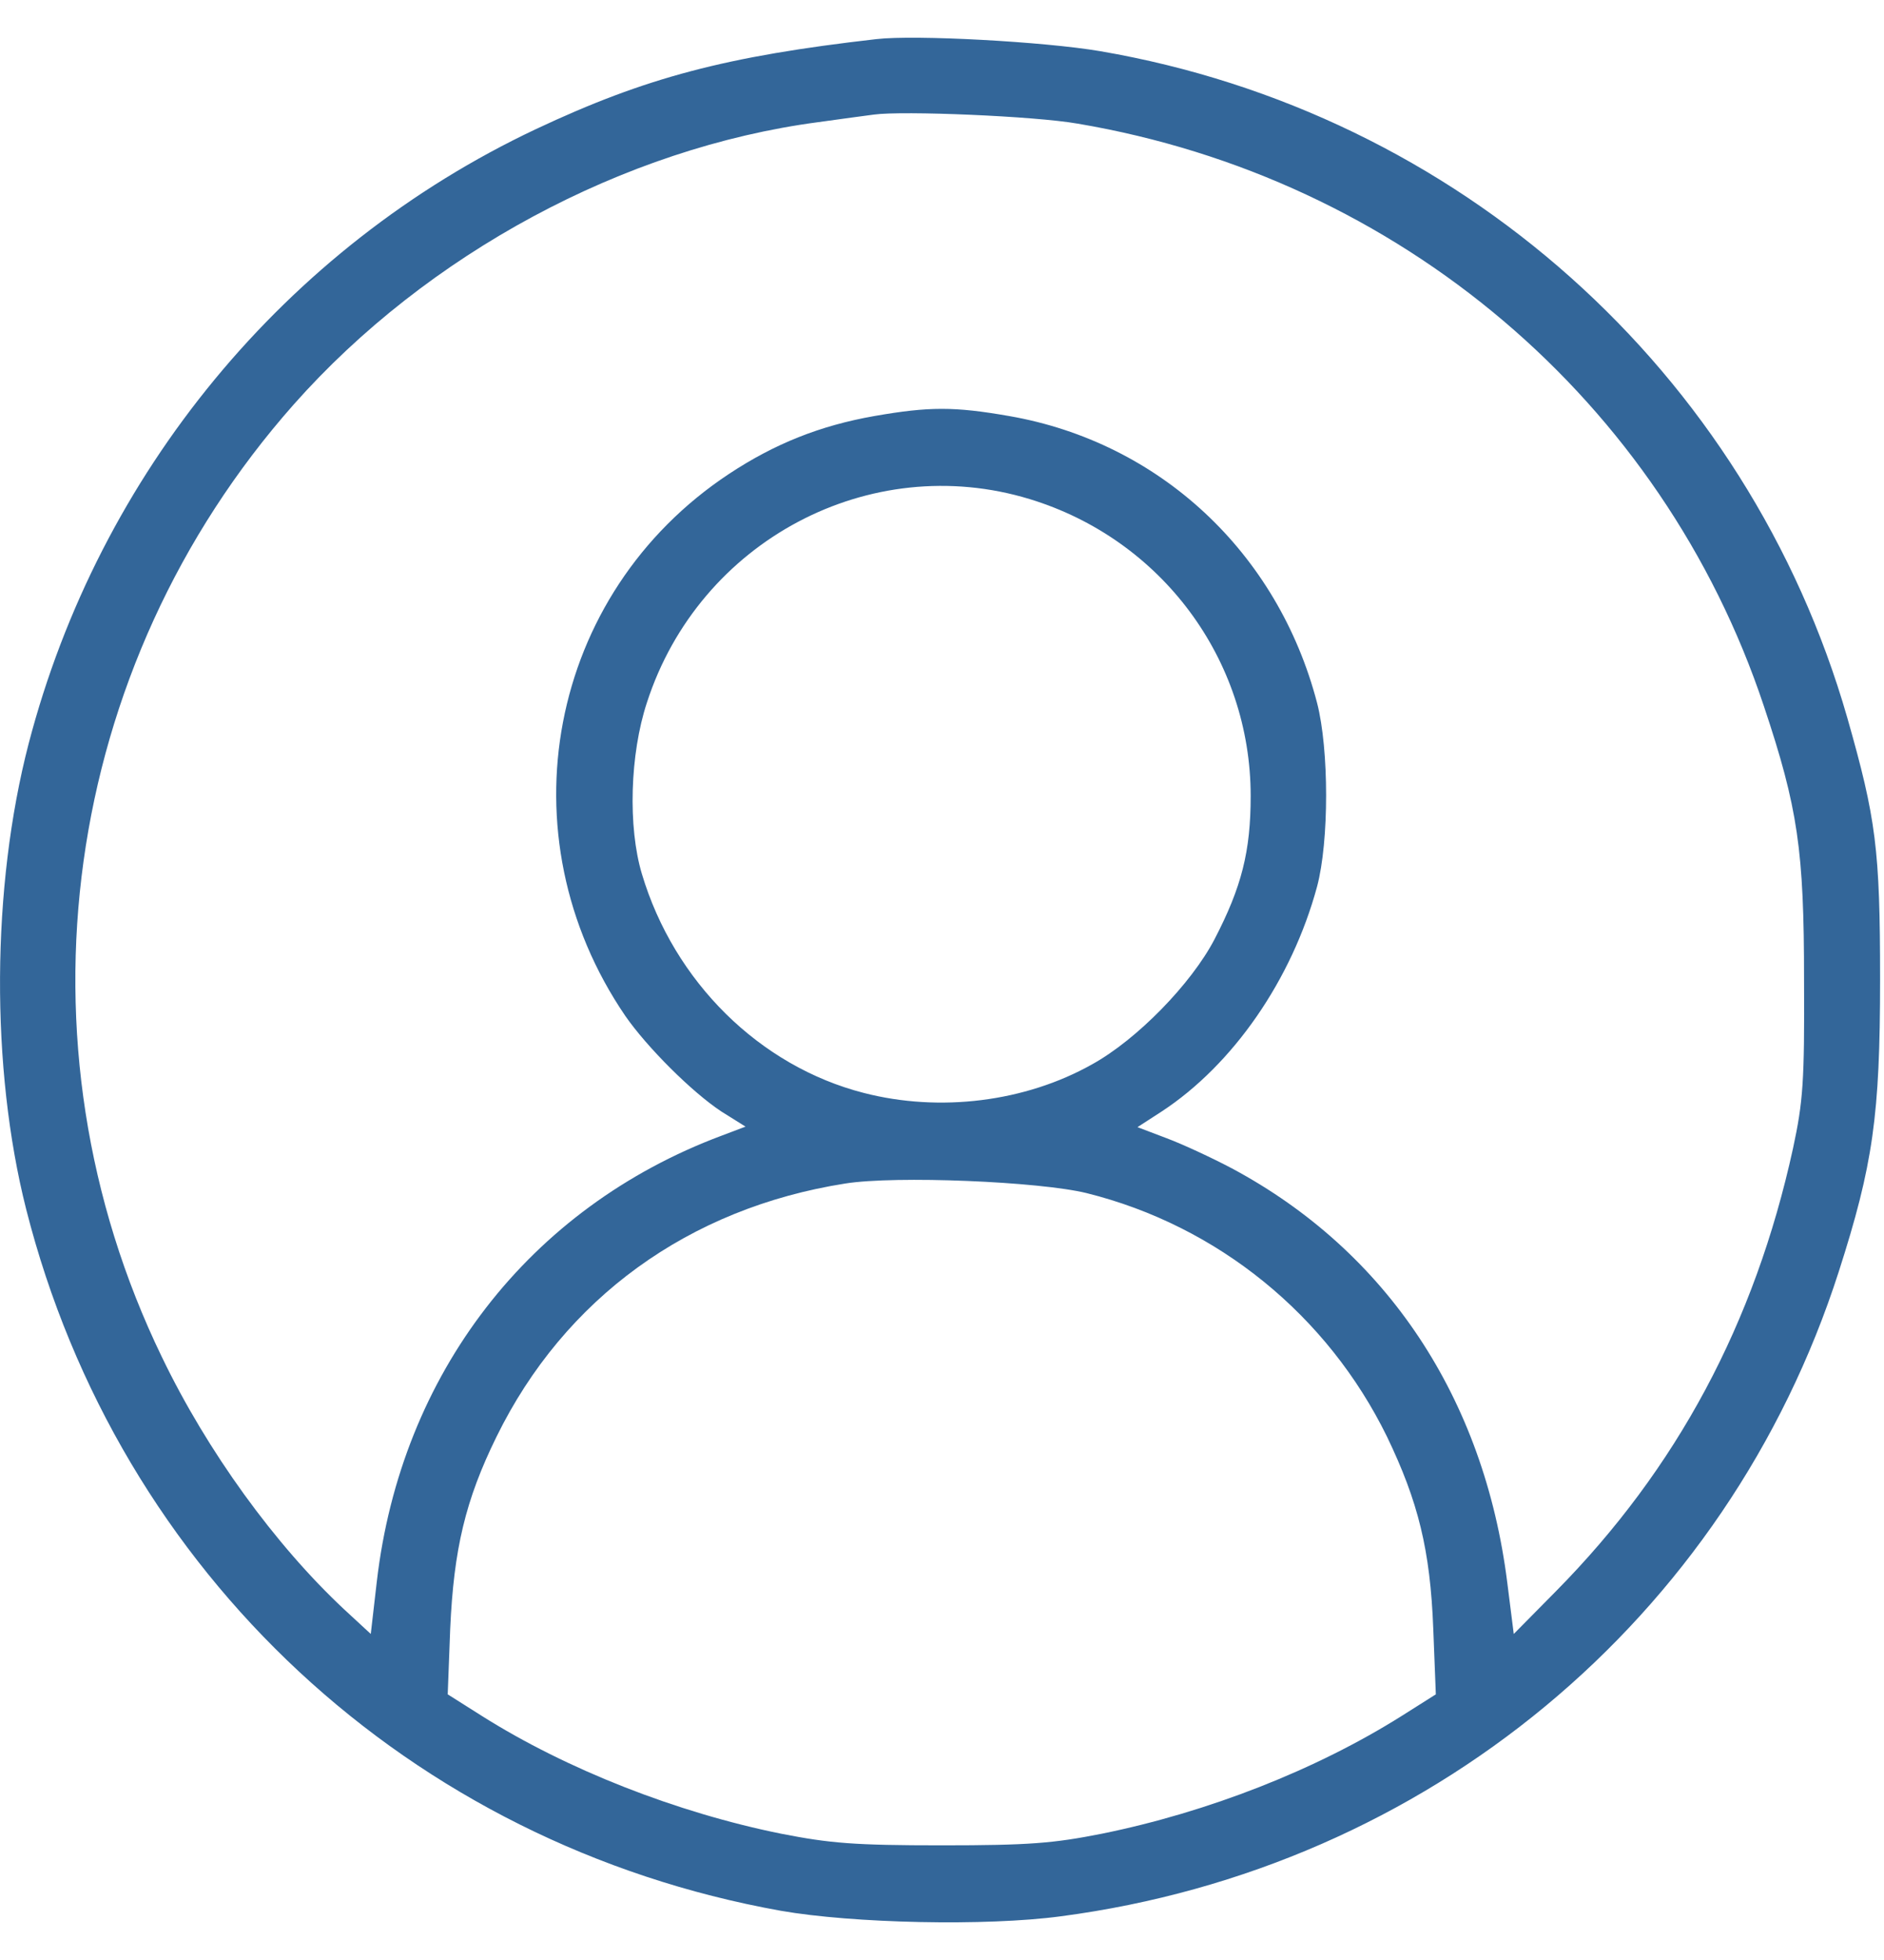 <svg width="25" height="26" viewBox="0 0 25 26" fill="none" xmlns="http://www.w3.org/2000/svg">
<path d="M11.629 0.519C9.639 0.746 8.571 1.026 7.109 1.714C3.785 3.283 1.315 6.28 0.38 9.865C-0.114 11.768 -0.127 14.164 0.347 16.04C1.575 20.874 5.44 24.465 10.361 25.347C11.315 25.514 13.084 25.554 14.079 25.42C18.939 24.779 22.918 21.481 24.4 16.868C24.854 15.453 24.948 14.799 24.948 12.996C24.948 11.26 24.894 10.86 24.514 9.525C23.192 4.918 19.346 1.493 14.6 0.679C13.852 0.552 12.143 0.459 11.629 0.519ZM14.299 1.64C18.572 2.361 22.057 5.319 23.405 9.364C23.859 10.72 23.939 11.28 23.939 12.996C23.946 14.351 23.926 14.612 23.793 15.232C23.285 17.556 22.25 19.485 20.648 21.107L20.087 21.675L20.001 20.994C19.694 18.55 18.405 16.601 16.349 15.5C16.082 15.359 15.695 15.179 15.481 15.099L15.094 14.952L15.414 14.745C16.362 14.124 17.143 12.996 17.477 11.761C17.637 11.16 17.637 9.945 17.477 9.324C16.956 7.328 15.387 5.866 13.391 5.519C12.664 5.392 12.33 5.392 11.602 5.519C10.881 5.646 10.28 5.886 9.673 6.287C7.27 7.876 6.662 11.08 8.298 13.477C8.585 13.891 9.179 14.485 9.573 14.745L9.893 14.945L9.573 15.066C7.023 16.02 5.32 18.223 5 20.981L4.92 21.675L4.566 21.348C3.651 20.493 2.75 19.252 2.149 18.003C0.126 13.831 0.814 8.85 3.898 5.365C5.667 3.369 8.278 1.961 10.861 1.62C11.155 1.58 11.489 1.533 11.596 1.52C11.976 1.467 13.732 1.54 14.299 1.64ZM13.665 6.621C15.414 7.155 16.596 8.75 16.596 10.559C16.596 11.294 16.476 11.768 16.115 12.462C15.808 13.05 15.087 13.79 14.493 14.118C13.605 14.618 12.47 14.758 11.462 14.498C10.08 14.144 8.945 13.023 8.518 11.594C8.331 10.973 8.358 10.005 8.585 9.318C9.279 7.175 11.542 5.973 13.665 6.621ZM14.419 15.827C16.162 16.261 17.617 17.449 18.405 19.058C18.819 19.919 18.979 20.56 19.019 21.608L19.053 22.476L18.599 22.763C17.464 23.477 16.035 24.038 14.62 24.325C13.979 24.452 13.658 24.479 12.497 24.479C11.335 24.479 11.015 24.452 10.367 24.325C8.979 24.045 7.517 23.471 6.395 22.763L5.941 22.476L5.974 21.608C6.021 20.553 6.175 19.899 6.589 19.058C7.49 17.222 9.139 16.027 11.215 15.7C11.883 15.593 13.792 15.673 14.419 15.827Z" fill="#336699"/>
</svg>
